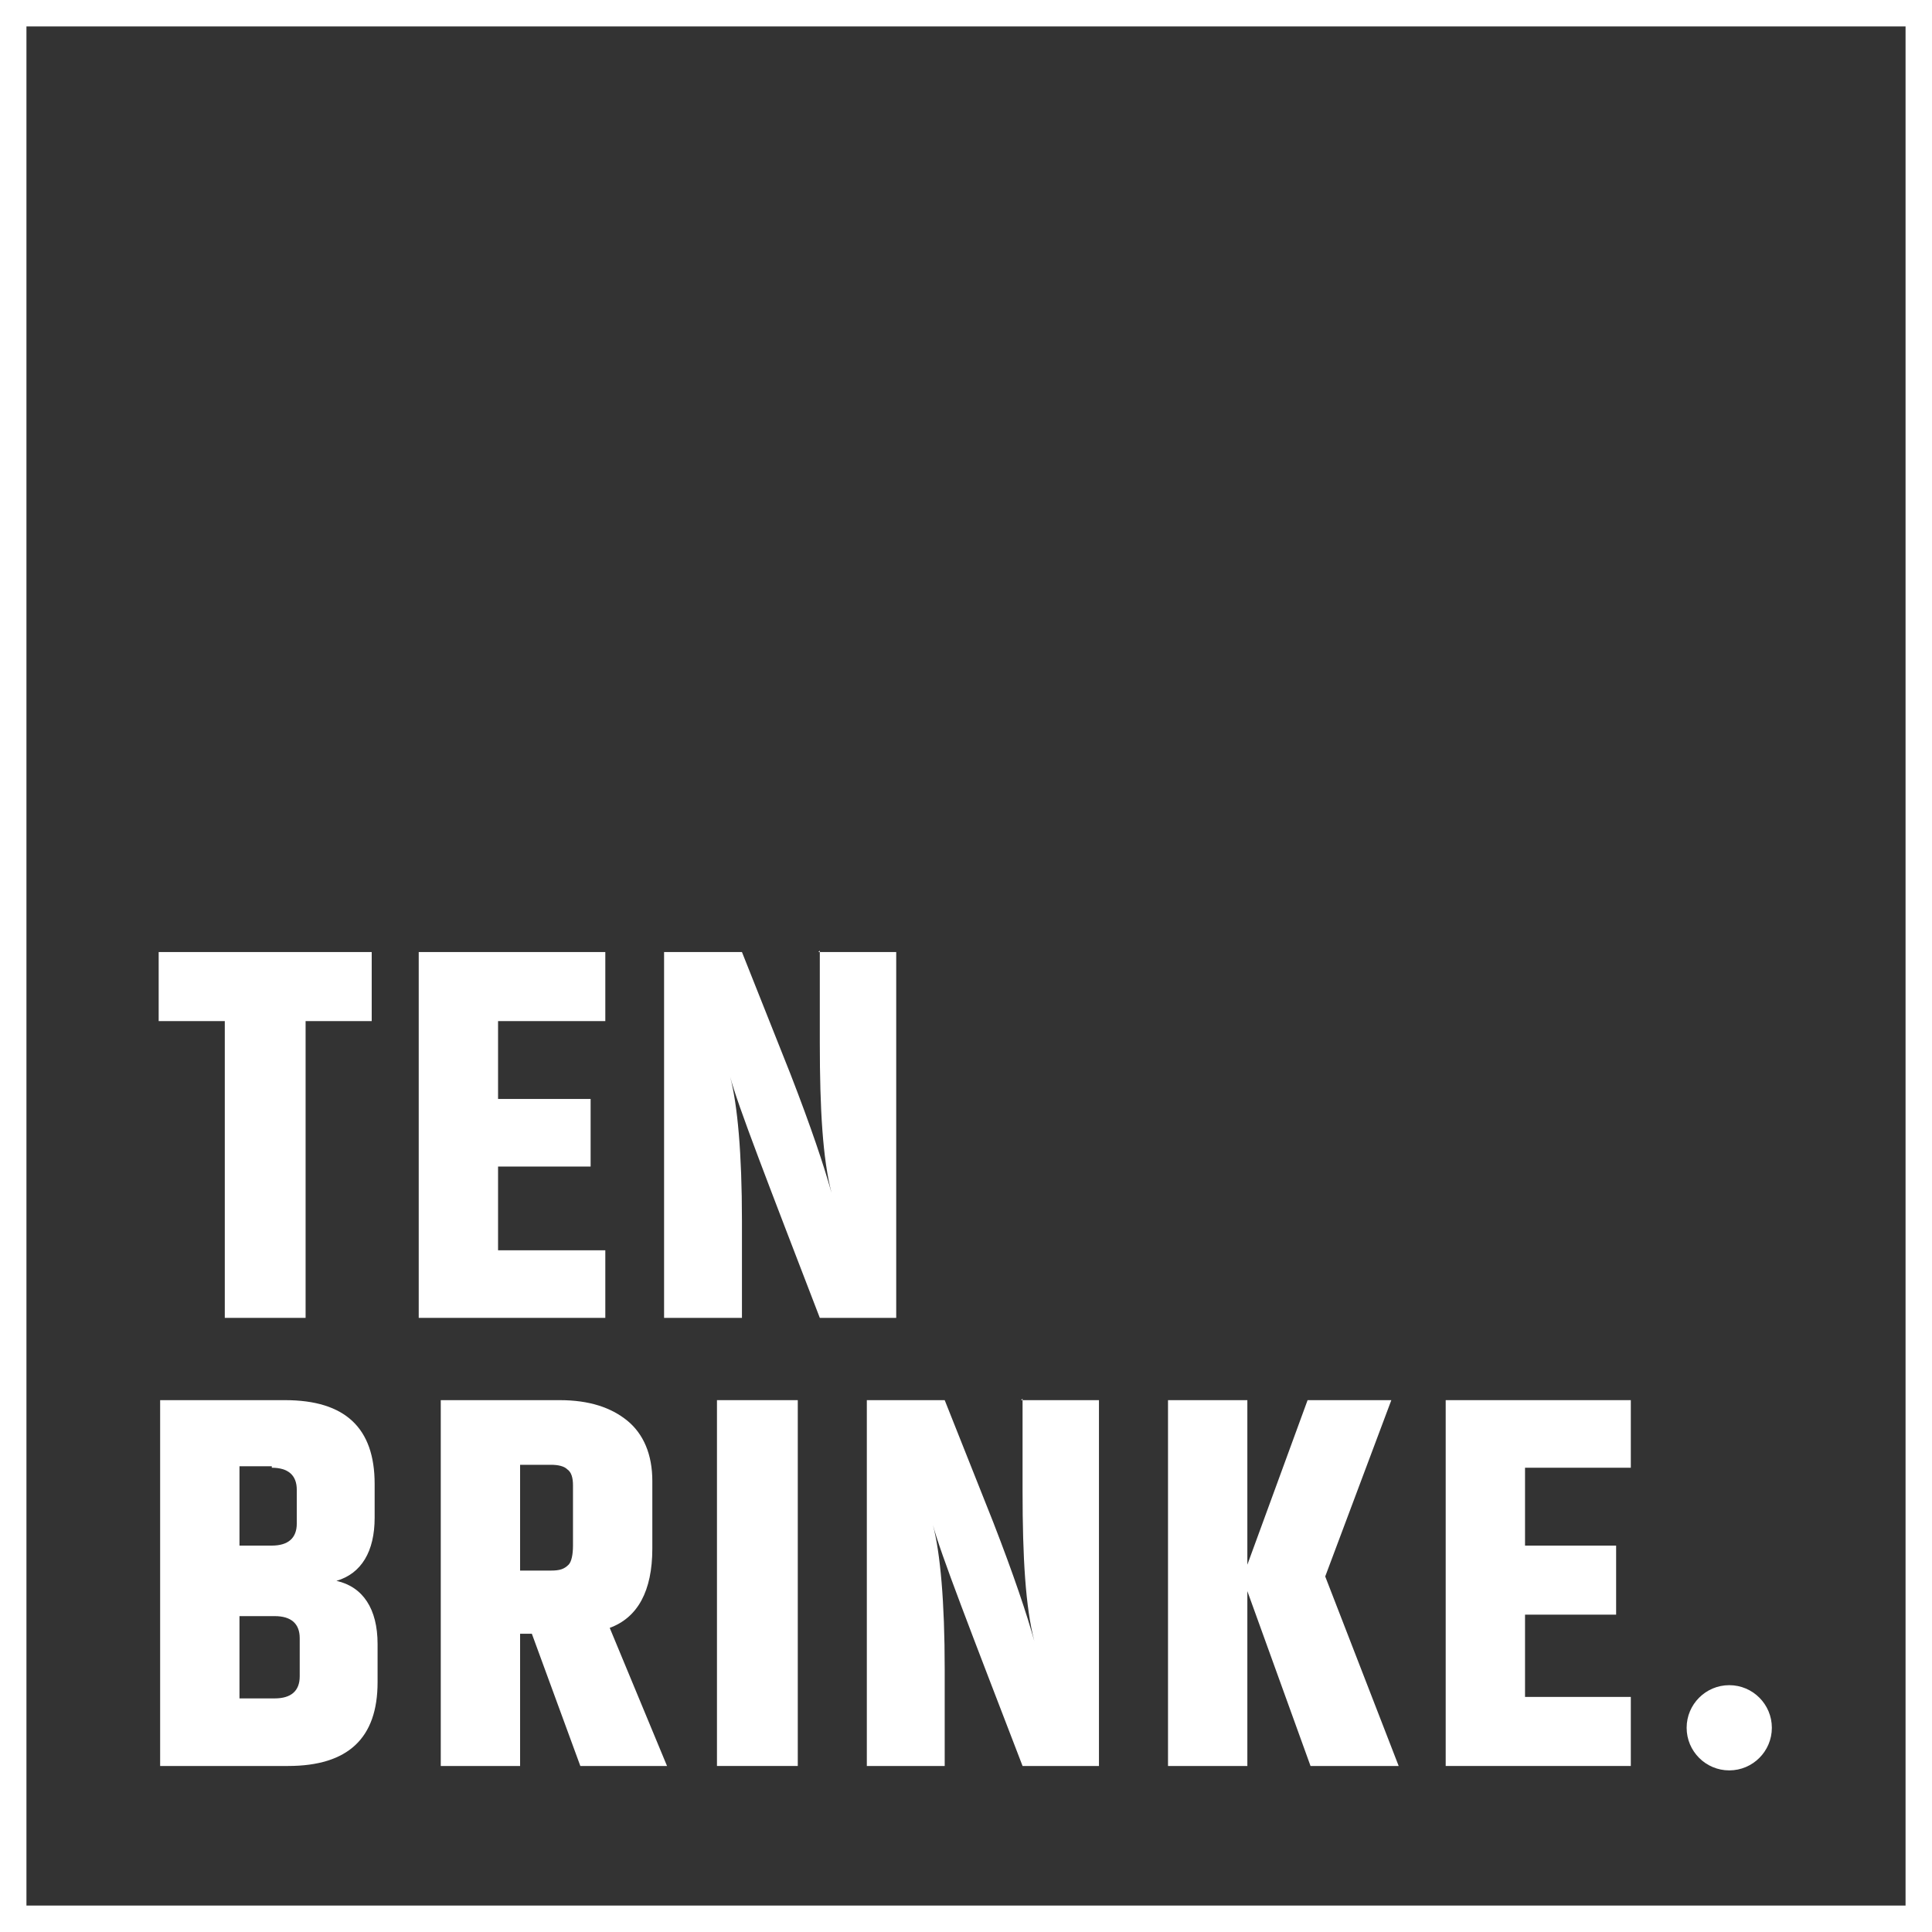 <?xml version="1.0" encoding="UTF-8"?> <svg xmlns="http://www.w3.org/2000/svg" xmlns:xlink="http://www.w3.org/1999/xlink" id="Laag_1" version="1.1" viewBox="0 0 131.5 131.5"><rect x="0" y="0" width="131.5" height="131.5" fill="#333333" stroke="none"/><defs><style> .st0 { fill: #fff; } .st1, .st2 { fill: none; } .st3 { clip-path: url(#clippath-1); } .st2 { stroke: #fff; stroke-miterlimit: 10; stroke-width: 1.8px; } .st4 { clip-path: url(#clippath-3); } .st5 { clip-path: url(#clippath-2); } .st6 { clip-path: url(#clippath); } </style><clipPath id="clippath"><rect class="st1" width="131.5" height="131.5"></rect></clipPath><clipPath id="clippath-1"><rect class="st1" width="131.5" height="131.5"></rect></clipPath><clipPath id="clippath-2"><rect class="st1" width="131.5" height="131.5"></rect></clipPath><clipPath id="clippath-3"><rect class="st1" width="131.5" height="131.5"></rect></clipPath></defs><g class="st6"><rect class="st2" x=".9" y=".9" width="129.7" height="129.7"></rect></g><polygon class="st0" points="25.3 64.8 25.3 69.5 20.8 69.5 20.8 89.7 15.3 89.7 15.3 69.5 10.8 69.5 10.8 64.8 25.3 64.8"></polygon><polygon class="st0" points="28.5 64.8 41.2 64.8 41.2 69.5 33.9 69.5 33.9 74.8 40.2 74.8 40.2 79.4 33.9 79.4 33.9 85.1 41.2 85.1 41.2 89.7 28.5 89.7 28.5 64.8"></polygon><g class="st3"><path class="st0" d="M55.7,64.8h5.3v24.9h-5.2c-3.5-9.1-5.6-14.5-6.1-16.4.5,1.9.8,5.2.8,9.8v6.6h-5.3v-24.9h5.3l3.3,8.3c1.4,3.6,2.3,6.3,2.8,8.1-.6-2.3-.8-5.7-.8-10.2v-6.3h0Z"></path><path class="st0" d="M25.5,101v2.3c0,2.3-.9,3.8-2.6,4.3,1.8.4,2.8,1.9,2.8,4.3v2.6c0,3.8-2,5.7-6.1,5.7h-8.7v-24.9h8.5c4.1,0,6.1,1.9,6.1,5.7h0ZM18.5,99.8h-2.2v5.4h2.2c1.1,0,1.7-.5,1.7-1.5v-2.3c0-1-.6-1.5-1.7-1.5M20.4,114.1v-2.6c0-1-.6-1.5-1.7-1.5h-2.4v5.6h2.4c1.1,0,1.7-.5,1.7-1.5"></path><path class="st0" d="M35.4,111.2v9h-5.4v-24.9h8.1c2,0,3.5.5,4.6,1.4,1.1.9,1.7,2.3,1.7,4.1v4.6c0,2.9-1,4.7-2.9,5.4l3.9,9.4h-5.9l-3.3-9h-.7ZM35.4,99.9v7h2.1c.6,0,.9-.1,1.2-.4.2-.2.3-.7.3-1.3v-4.1c0-.5-.1-.9-.4-1.1-.2-.2-.6-.3-1.1-.3h-2.1Z"></path></g><rect class="st0" x="48.8" y="95.3" width="5.5" height="24.9"></rect><g class="st5"><path class="st0" d="M69.5,95.3h5.3v24.9h-5.2c-3.5-9.1-5.6-14.5-6.1-16.4.5,1.9.8,5.2.8,9.8v6.6h-5.3v-24.9h5.3l3.3,8.3c1.4,3.6,2.3,6.3,2.8,8.1-.6-2.3-.8-5.7-.8-10.2v-6.3h0Z"></path></g><polygon class="st0" points="84.9 120.2 79.5 120.2 79.5 95.3 84.9 95.3 84.9 106.5 89 95.3 94.7 95.3 90.2 107.3 95.2 120.2 89.2 120.2 84.9 108.3 84.9 120.2"></polygon><polygon class="st0" points="98.4 95.3 111 95.3 111 99.9 103.8 99.9 103.8 105.2 110 105.2 110 109.9 103.8 109.9 103.8 115.5 111 115.5 111 120.2 98.4 120.2 98.4 95.3"></polygon><g class="st4"><path class="st0" d="M114.8,117.6c0-1.6,1.3-2.9,2.9-2.9s2.9,1.3,2.9,2.9-1.3,2.9-2.9,2.9-2.9-1.3-2.9-2.9"></path></g></svg> 